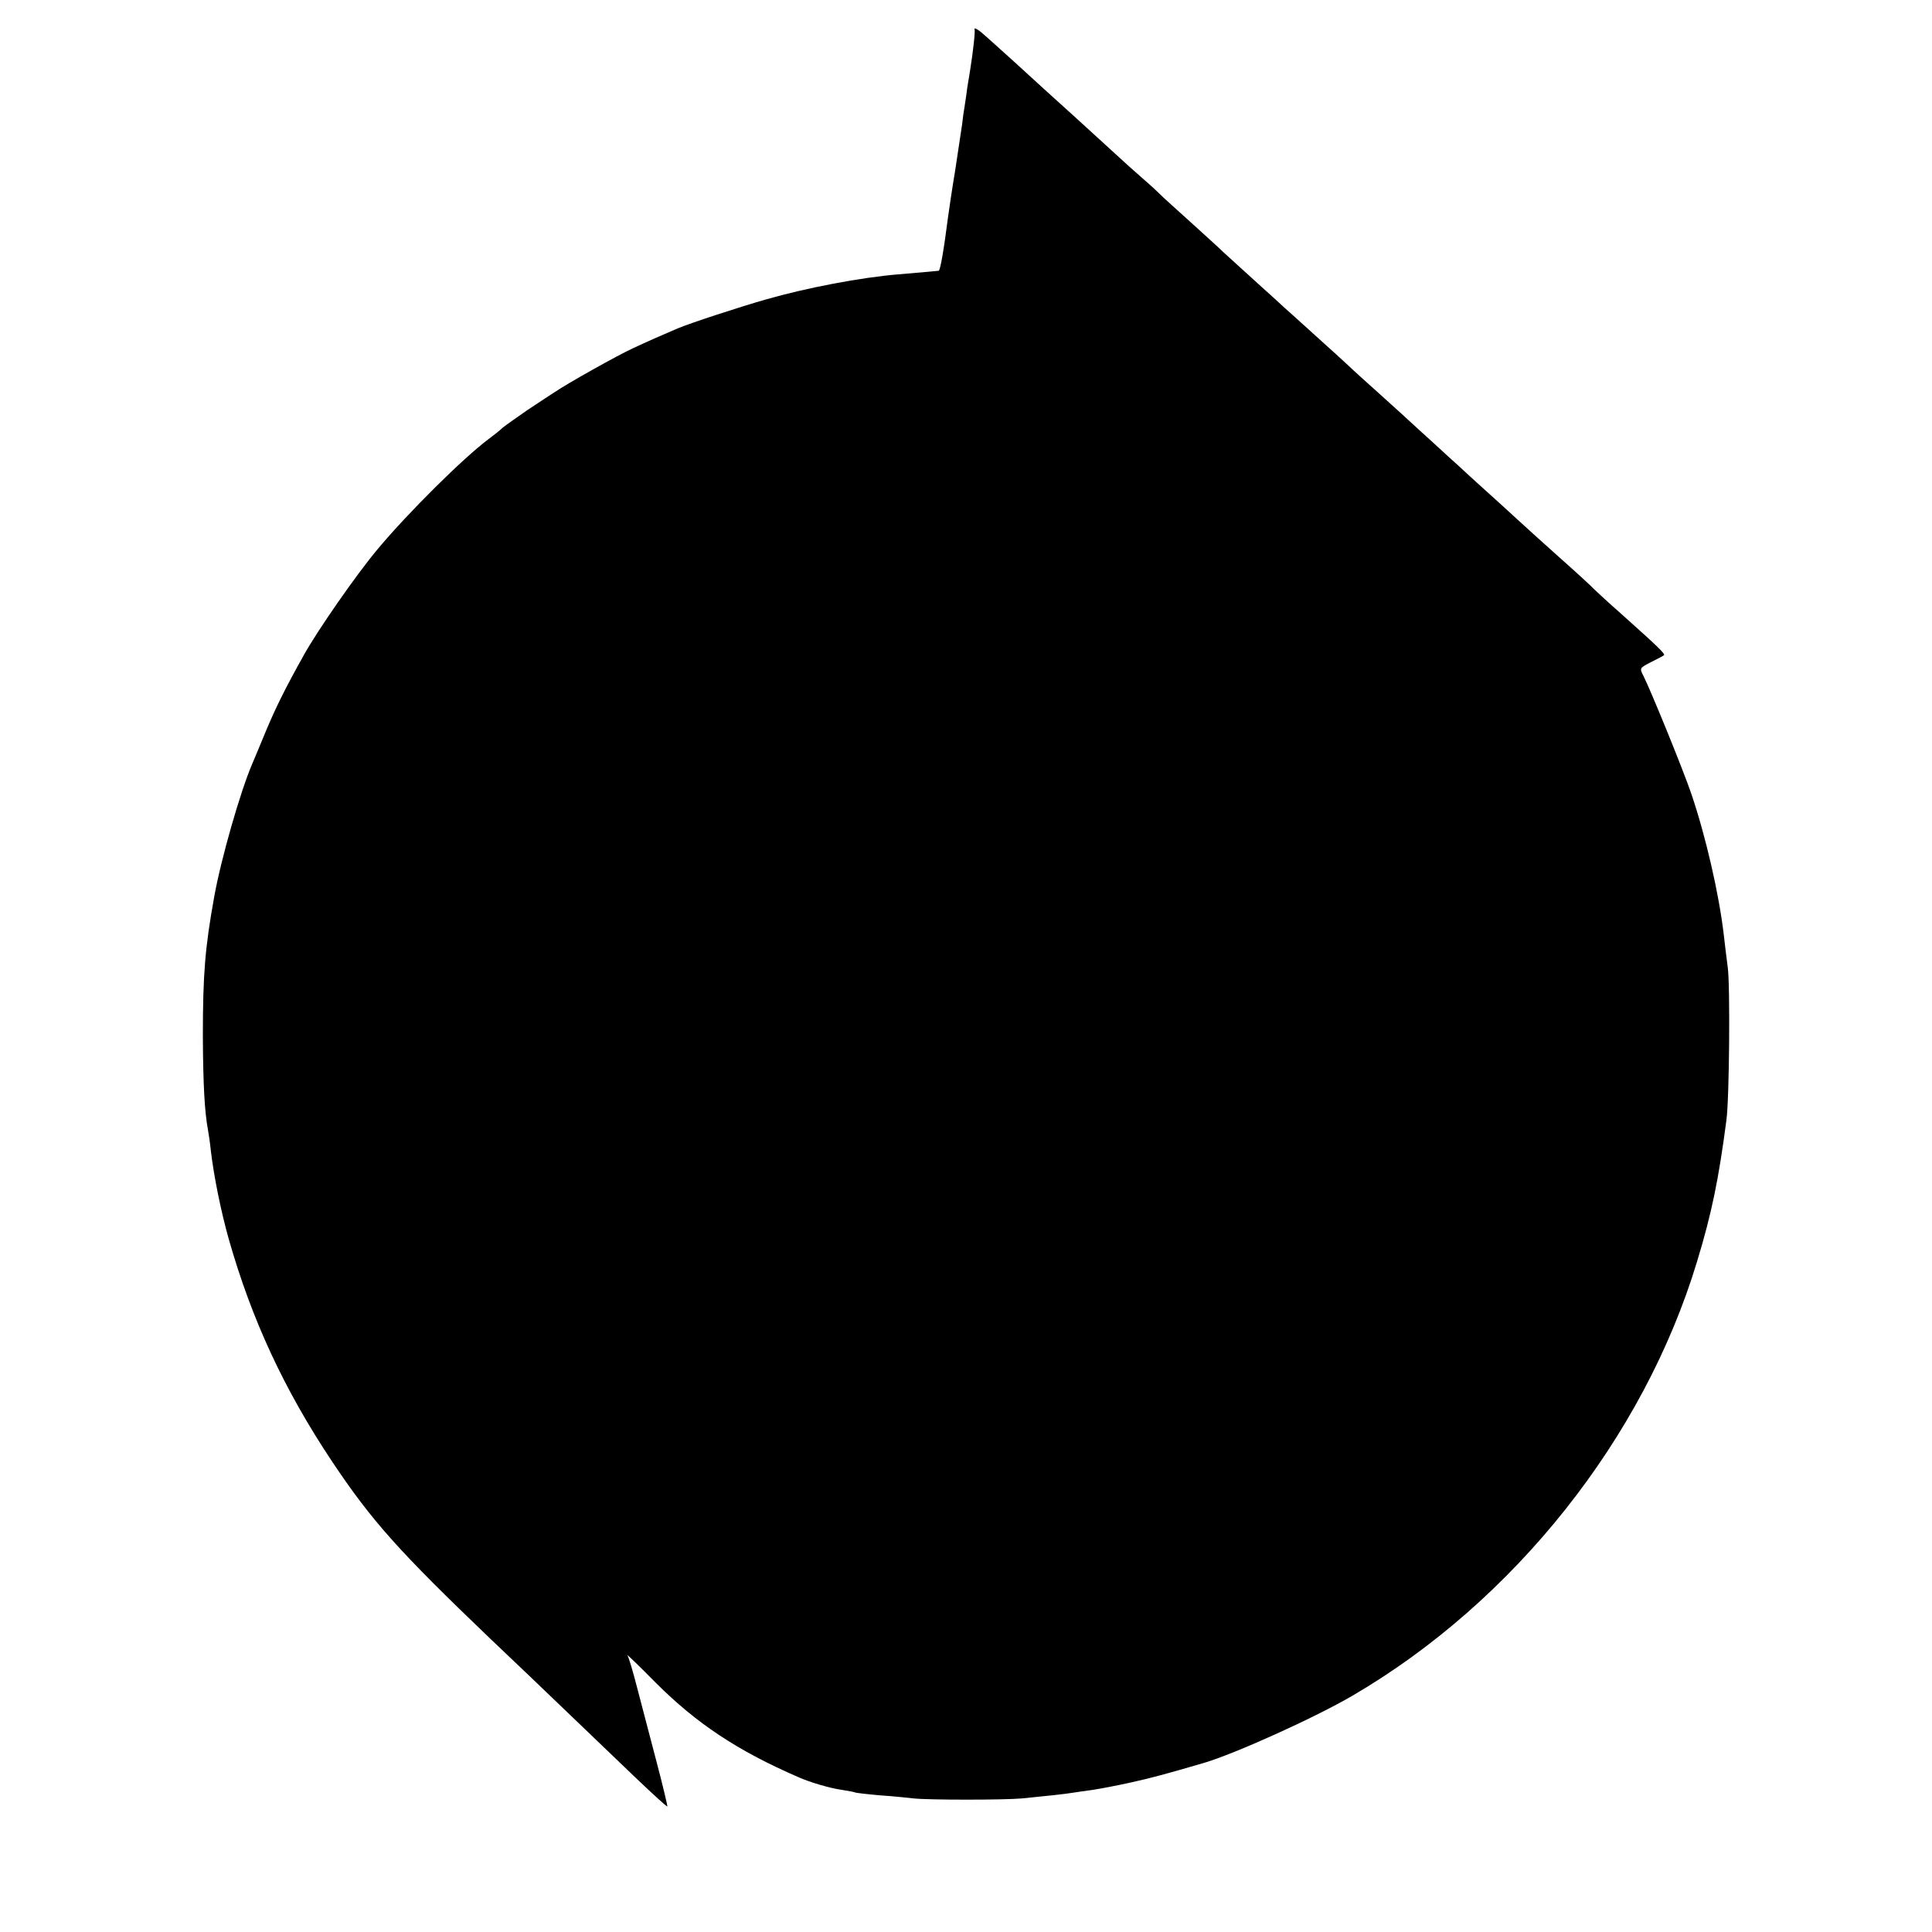<?xml version="1.0" standalone="no"?>
<!DOCTYPE svg PUBLIC "-//W3C//DTD SVG 20010904//EN"
 "http://www.w3.org/TR/2001/REC-SVG-20010904/DTD/svg10.dtd">
<svg version="1.0" xmlns="http://www.w3.org/2000/svg"
 width="700pt" height="700pt" viewBox="0 0 700 700"
 preserveAspectRatio="xMidYMid meet">
<g transform="translate(0,700) scale(0.1,-0.1)"
fill="#000000" stroke="none">
<path d="M3531 6894 c3 -8 -6 -86 -16 -148 -2 -11 -6 -39 -10 -61 -3 -22 -7
-53 -10 -70 -3 -16 -7 -46 -9 -65 -3 -19 -14 -94 -25 -166 -12 -72 -23 -148
-26 -170 -15 -117 -28 -194 -34 -195 -6 -1 -41 -4 -146 -13 -135 -11 -334 -49
-480 -91 -95 -27 -278 -87 -320 -105 -52 -22 -113 -49 -162 -72 -53 -24 -242
-130 -282 -158 -15 -9 -59 -39 -99 -65 -39 -27 -80 -56 -90 -64 -9 -9 -33 -28
-52 -42 -92 -69 -291 -266 -402 -399 -75 -89 -219 -296 -268 -385 -65 -116
-101 -189 -135 -270 -20 -49 -43 -103 -50 -120 -44 -101 -115 -350 -139 -485
-33 -183 -41 -279 -41 -505 1 -174 6 -272 19 -342 2 -10 7 -43 10 -73 11 -92
36 -217 65 -320 83 -291 200 -544 374 -805 145 -217 242 -325 573 -642 55 -52
150 -142 528 -505 61 -58 112 -105 114 -103 1 1 -16 74 -39 161 -23 88 -54
207 -70 267 -15 59 -31 113 -36 120 -4 6 42 -38 102 -99 148 -148 296 -247
520 -344 41 -18 112 -39 155 -45 25 -4 47 -8 50 -10 3 -1 43 -6 90 -10 47 -3
101 -9 120 -11 53 -6 327 -6 393 0 82 8 158 16 187 21 14 2 45 7 70 10 25 4
85 15 134 26 78 17 132 32 266 71 113 33 403 164 540 244 586 342 1056 934
1249 1574 53 174 78 297 106 510 11 79 14 493 5 555 -4 33 -11 85 -14 115 -17
148 -65 358 -118 514 -30 88 -147 375 -174 428 -14 27 -13 28 28 49 24 12 45
23 47 25 5 5 -22 31 -154 149 -50 44 -94 85 -100 91 -5 6 -59 56 -120 110 -60
54 -115 103 -121 109 -6 5 -48 44 -93 85 -46 41 -98 89 -116 105 -18 17 -54
50 -81 74 -27 25 -74 68 -104 95 -30 28 -95 87 -144 131 -49 44 -99 89 -110
100 -12 11 -66 61 -121 110 -55 50 -105 95 -111 100 -6 6 -50 46 -99 90 -48
44 -103 94 -121 110 -17 17 -72 66 -120 110 -49 44 -101 91 -115 105 -14 14
-43 40 -65 59 -21 18 -61 54 -89 80 -27 25 -95 87 -149 136 -55 50 -107 97
-116 105 -9 8 -56 51 -104 95 -49 44 -94 85 -100 90 -27 25 -47 38 -45 29z"/>
</g>
</svg>

